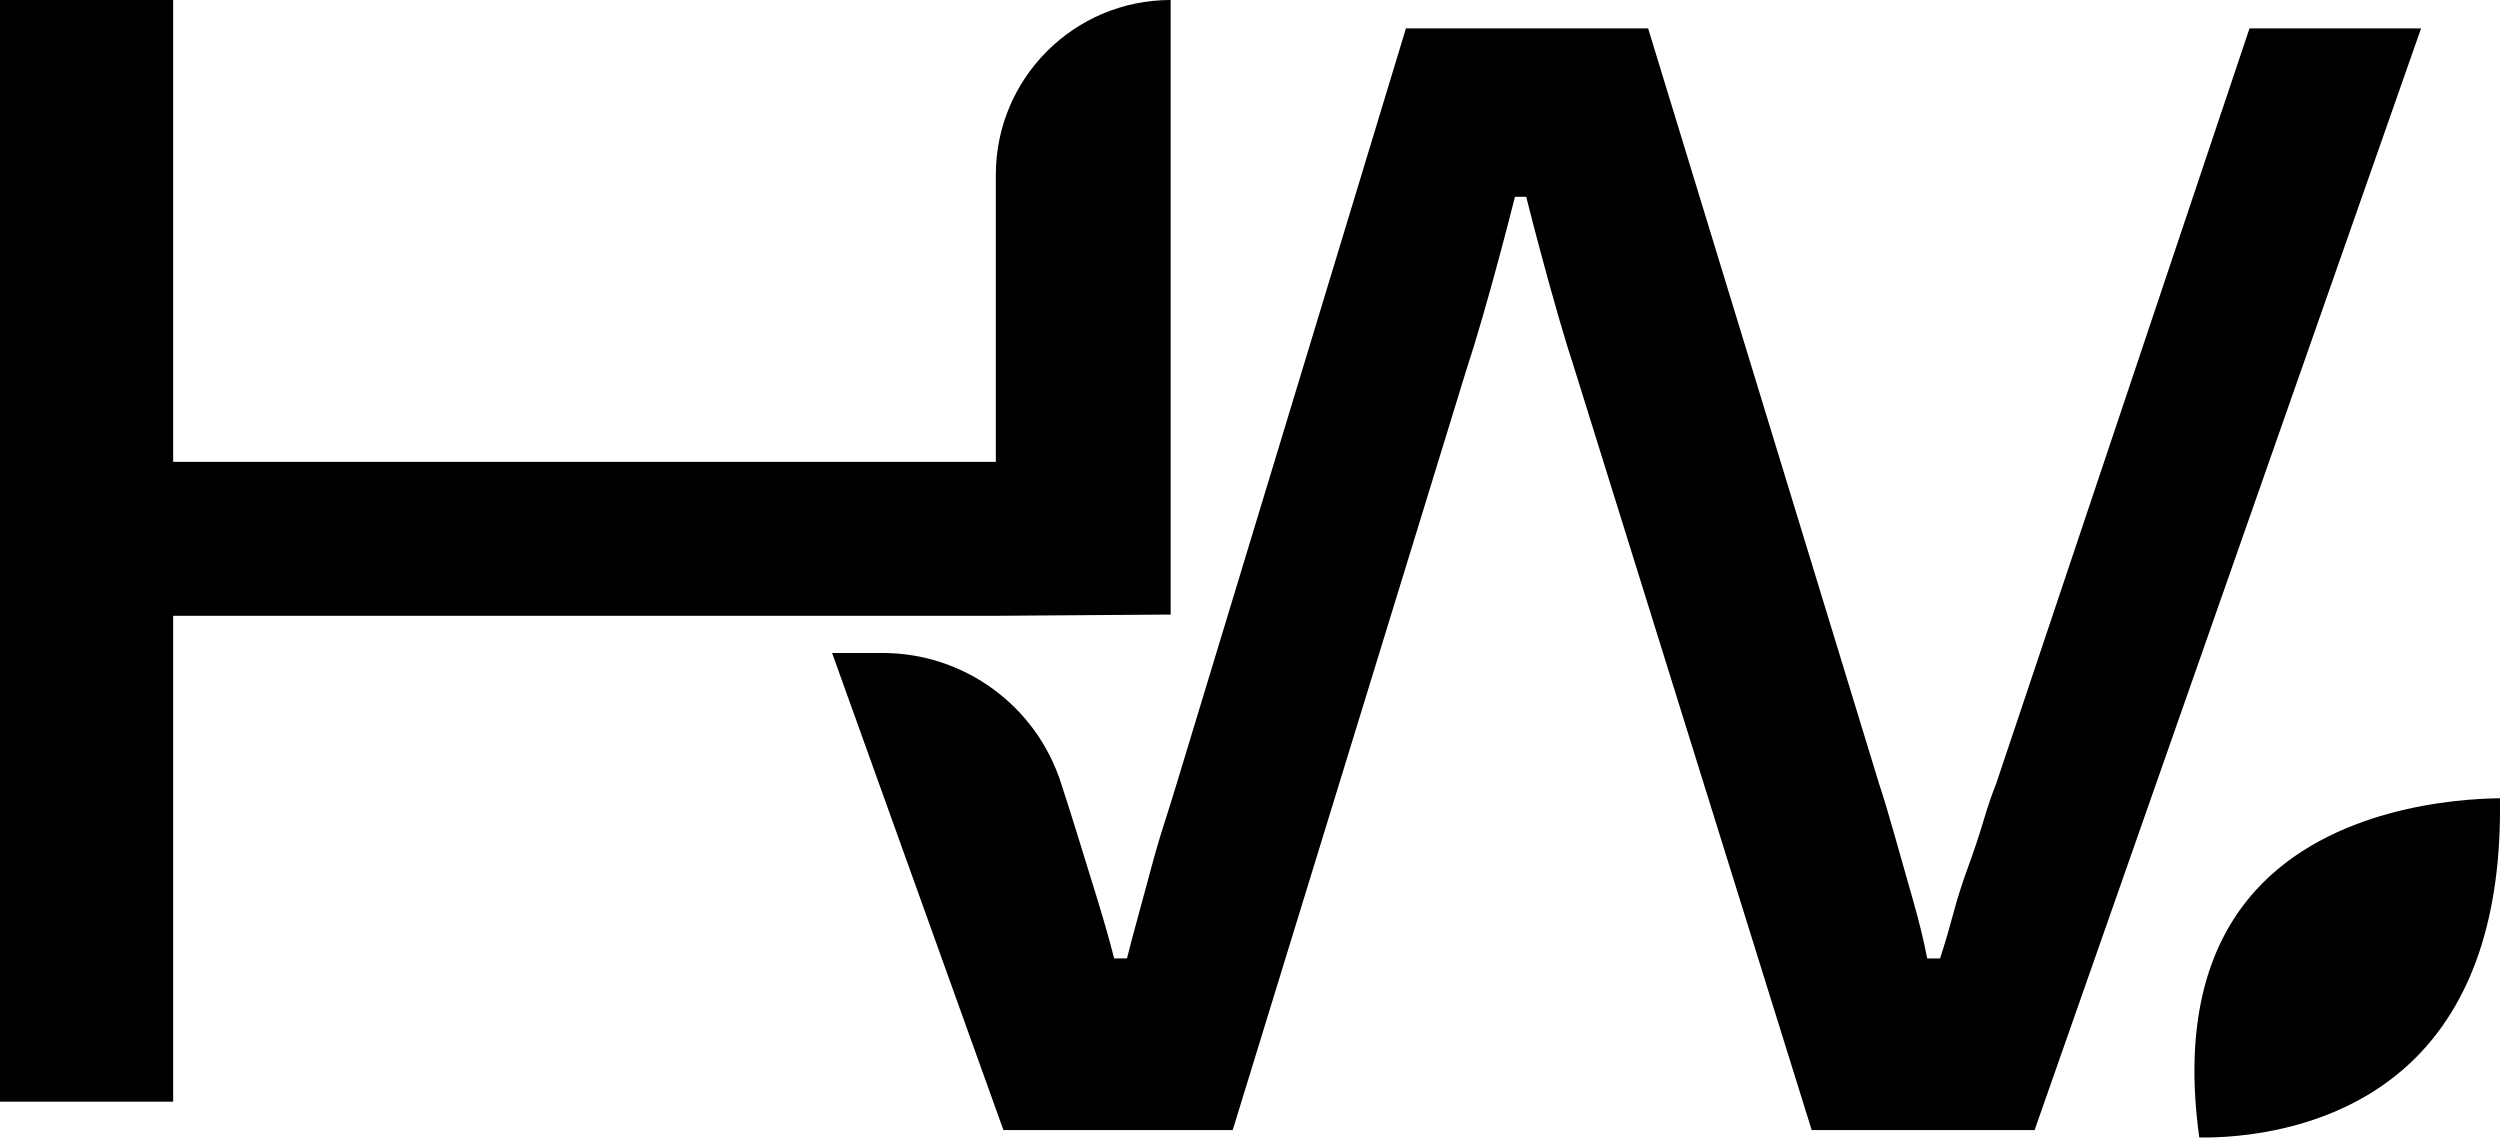 <?xml version="1.0" encoding="UTF-8"?><svg id="Capa_1" xmlns="http://www.w3.org/2000/svg" viewBox="0 0 690.53 314.2"><defs><style>.cls-1{stroke-width:0px;}</style></defs><path class="cls-1" d="M275.06,170.09H47.83v134.21H0V0h47.83v127.57h227.23V48.28C275.06,21.62,296.68,0,323.35,0h0v169.75"/><path class="cls-1" d="M277.16,312.14l-47.33-131.78h13.95c22.55,0,42.51,14.6,49.34,36.1h0c1.17,3.55,2.65,8.2,4.43,13.95,1.77,5.76,3.61,11.74,5.54,17.94,1.91,6.2,3.46,11.67,4.65,16.38h3.54c.89-3.54,1.92-7.46,3.11-11.74,1.17-4.28,2.36-8.64,3.54-13.07,1.18-4.43,2.44-8.71,3.77-12.85,1.33-4.14,2.43-7.68,3.32-10.64L388.34,7.84h66.89l63.79,208.63c1.18,3.55,2.58,8.2,4.21,13.95,1.62,5.76,3.32,11.74,5.09,17.94,1.78,6.2,3.11,11.67,3.99,16.38h3.55c1.17-3.54,2.36-7.53,3.54-11.96,1.18-4.43,2.58-8.87,4.21-13.29,1.62-4.43,3.03-8.64,4.21-12.62,1.18-3.99,2.36-7.46,3.55-10.42L621.34,7.84h47.39l-106.75,304.3h-61.57l-65.56-210.4c-1.18-3.55-2.59-8.12-4.21-13.73-1.63-5.61-3.25-11.44-4.87-17.49-1.63-6.05-3.04-11.44-4.21-16.16h-3.11c-1.18,4.73-2.59,10.12-4.21,16.16-1.62,6.06-3.25,11.89-4.87,17.49-1.63,5.62-3.03,10.19-4.21,13.73l-64.67,210.4h-63.35Z"/><path class="cls-1" d="M607.46,314.19c10.24.14,38.02-1.44,58.4-20.69,16.91-15.98,25.19-40.52,24.65-73.01-12.51.14-46.86,2.69-67.49,25.46-14.4,15.9-19.63,38.84-15.55,68.24Z"/></svg>